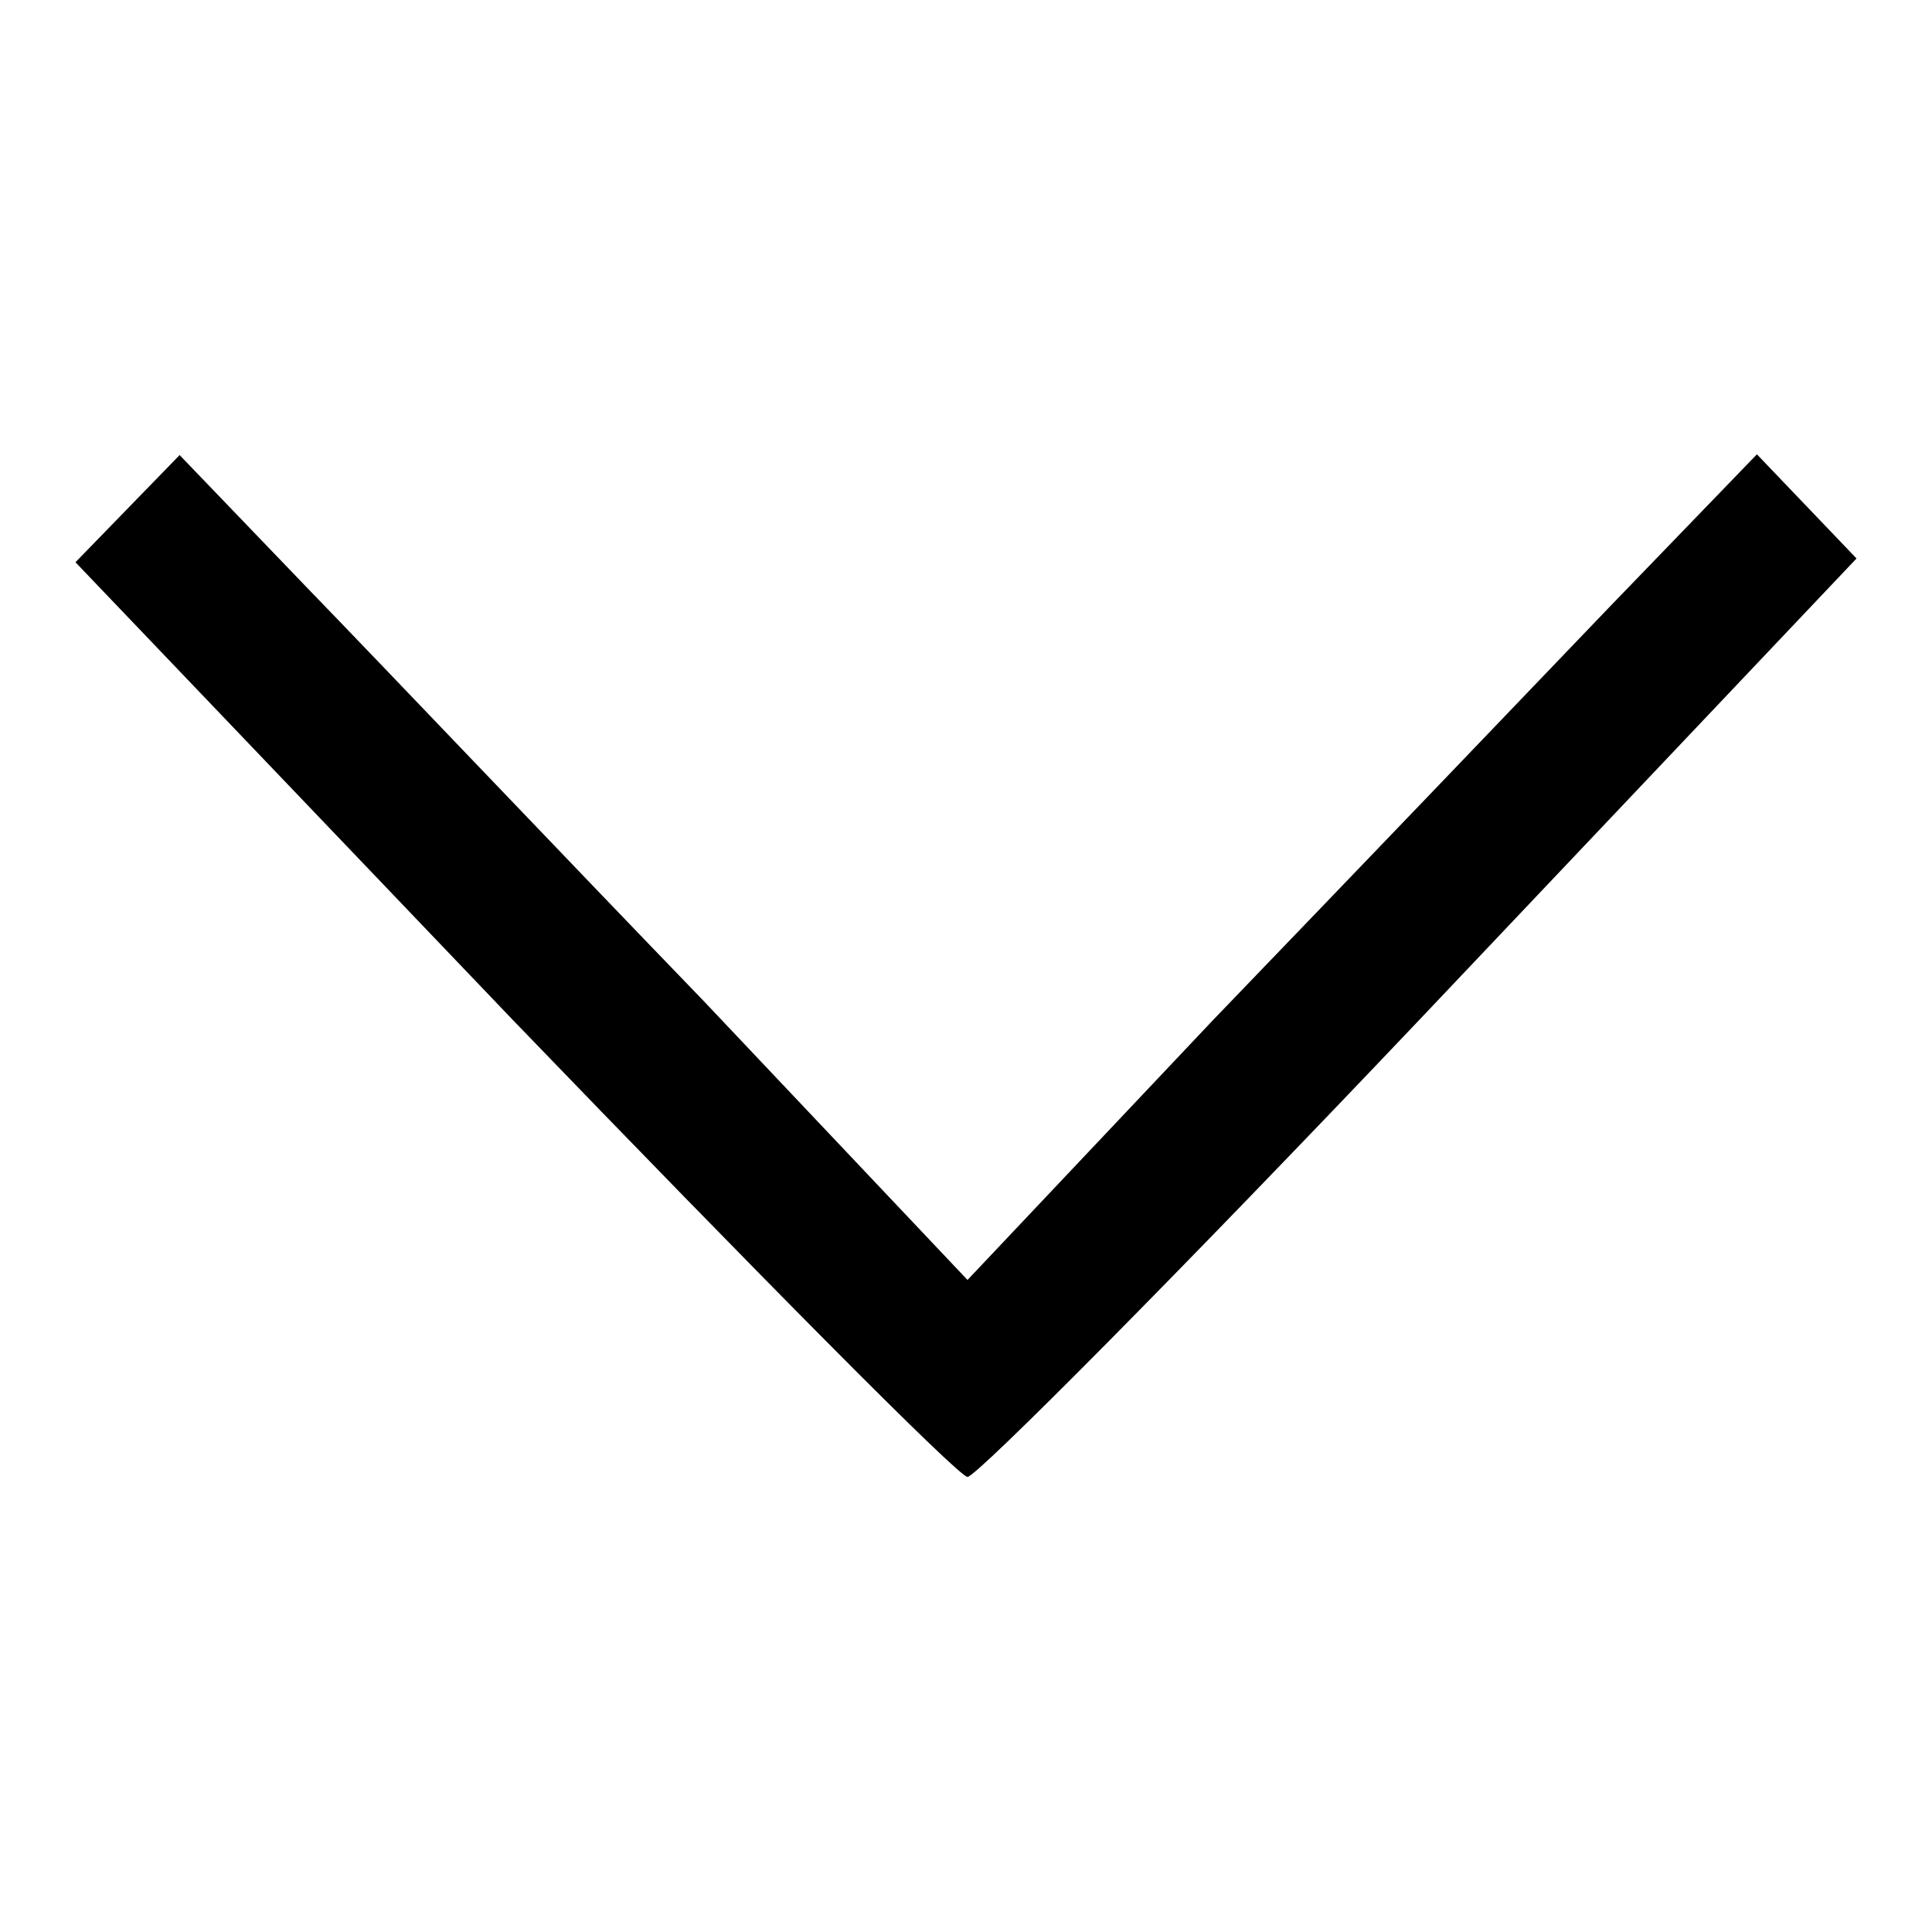 <?xml version="1.0" encoding="utf-8"?>
<!-- Svg Vector Icons : http://www.onlinewebfonts.com/icon -->
<!DOCTYPE svg PUBLIC "-//W3C//DTD SVG 1.1//EN" "http://www.w3.org/Graphics/SVG/1.1/DTD/svg11.dtd">
<svg version="1.1" xmlns="http://www.w3.org/2000/svg" xmlns:xlink="http://www.w3.org/1999/xlink" x="0px" y="0px" viewBox="0 0 256 256" enable-background="new 0 0 256 256" xml:space="preserve">
<g><g><g><path fill="#000000" d="M16.9,67.4L10,74.5l58,60.7c32,33.2,59,60.5,60.2,60.5c1.2,0,28.3-27.3,60-60.7L246,74l-6.6-6.9l-6.6-6.9l-19.7,20.4c-10.8,11.3-34.4,35.9-52.4,54.6l-32.5,34.4l-34.9-36.9C73.9,112.6,50.6,88.1,41,78.2L23.8,60.3L16.9,67.4z"/></g></g></g>
</svg>